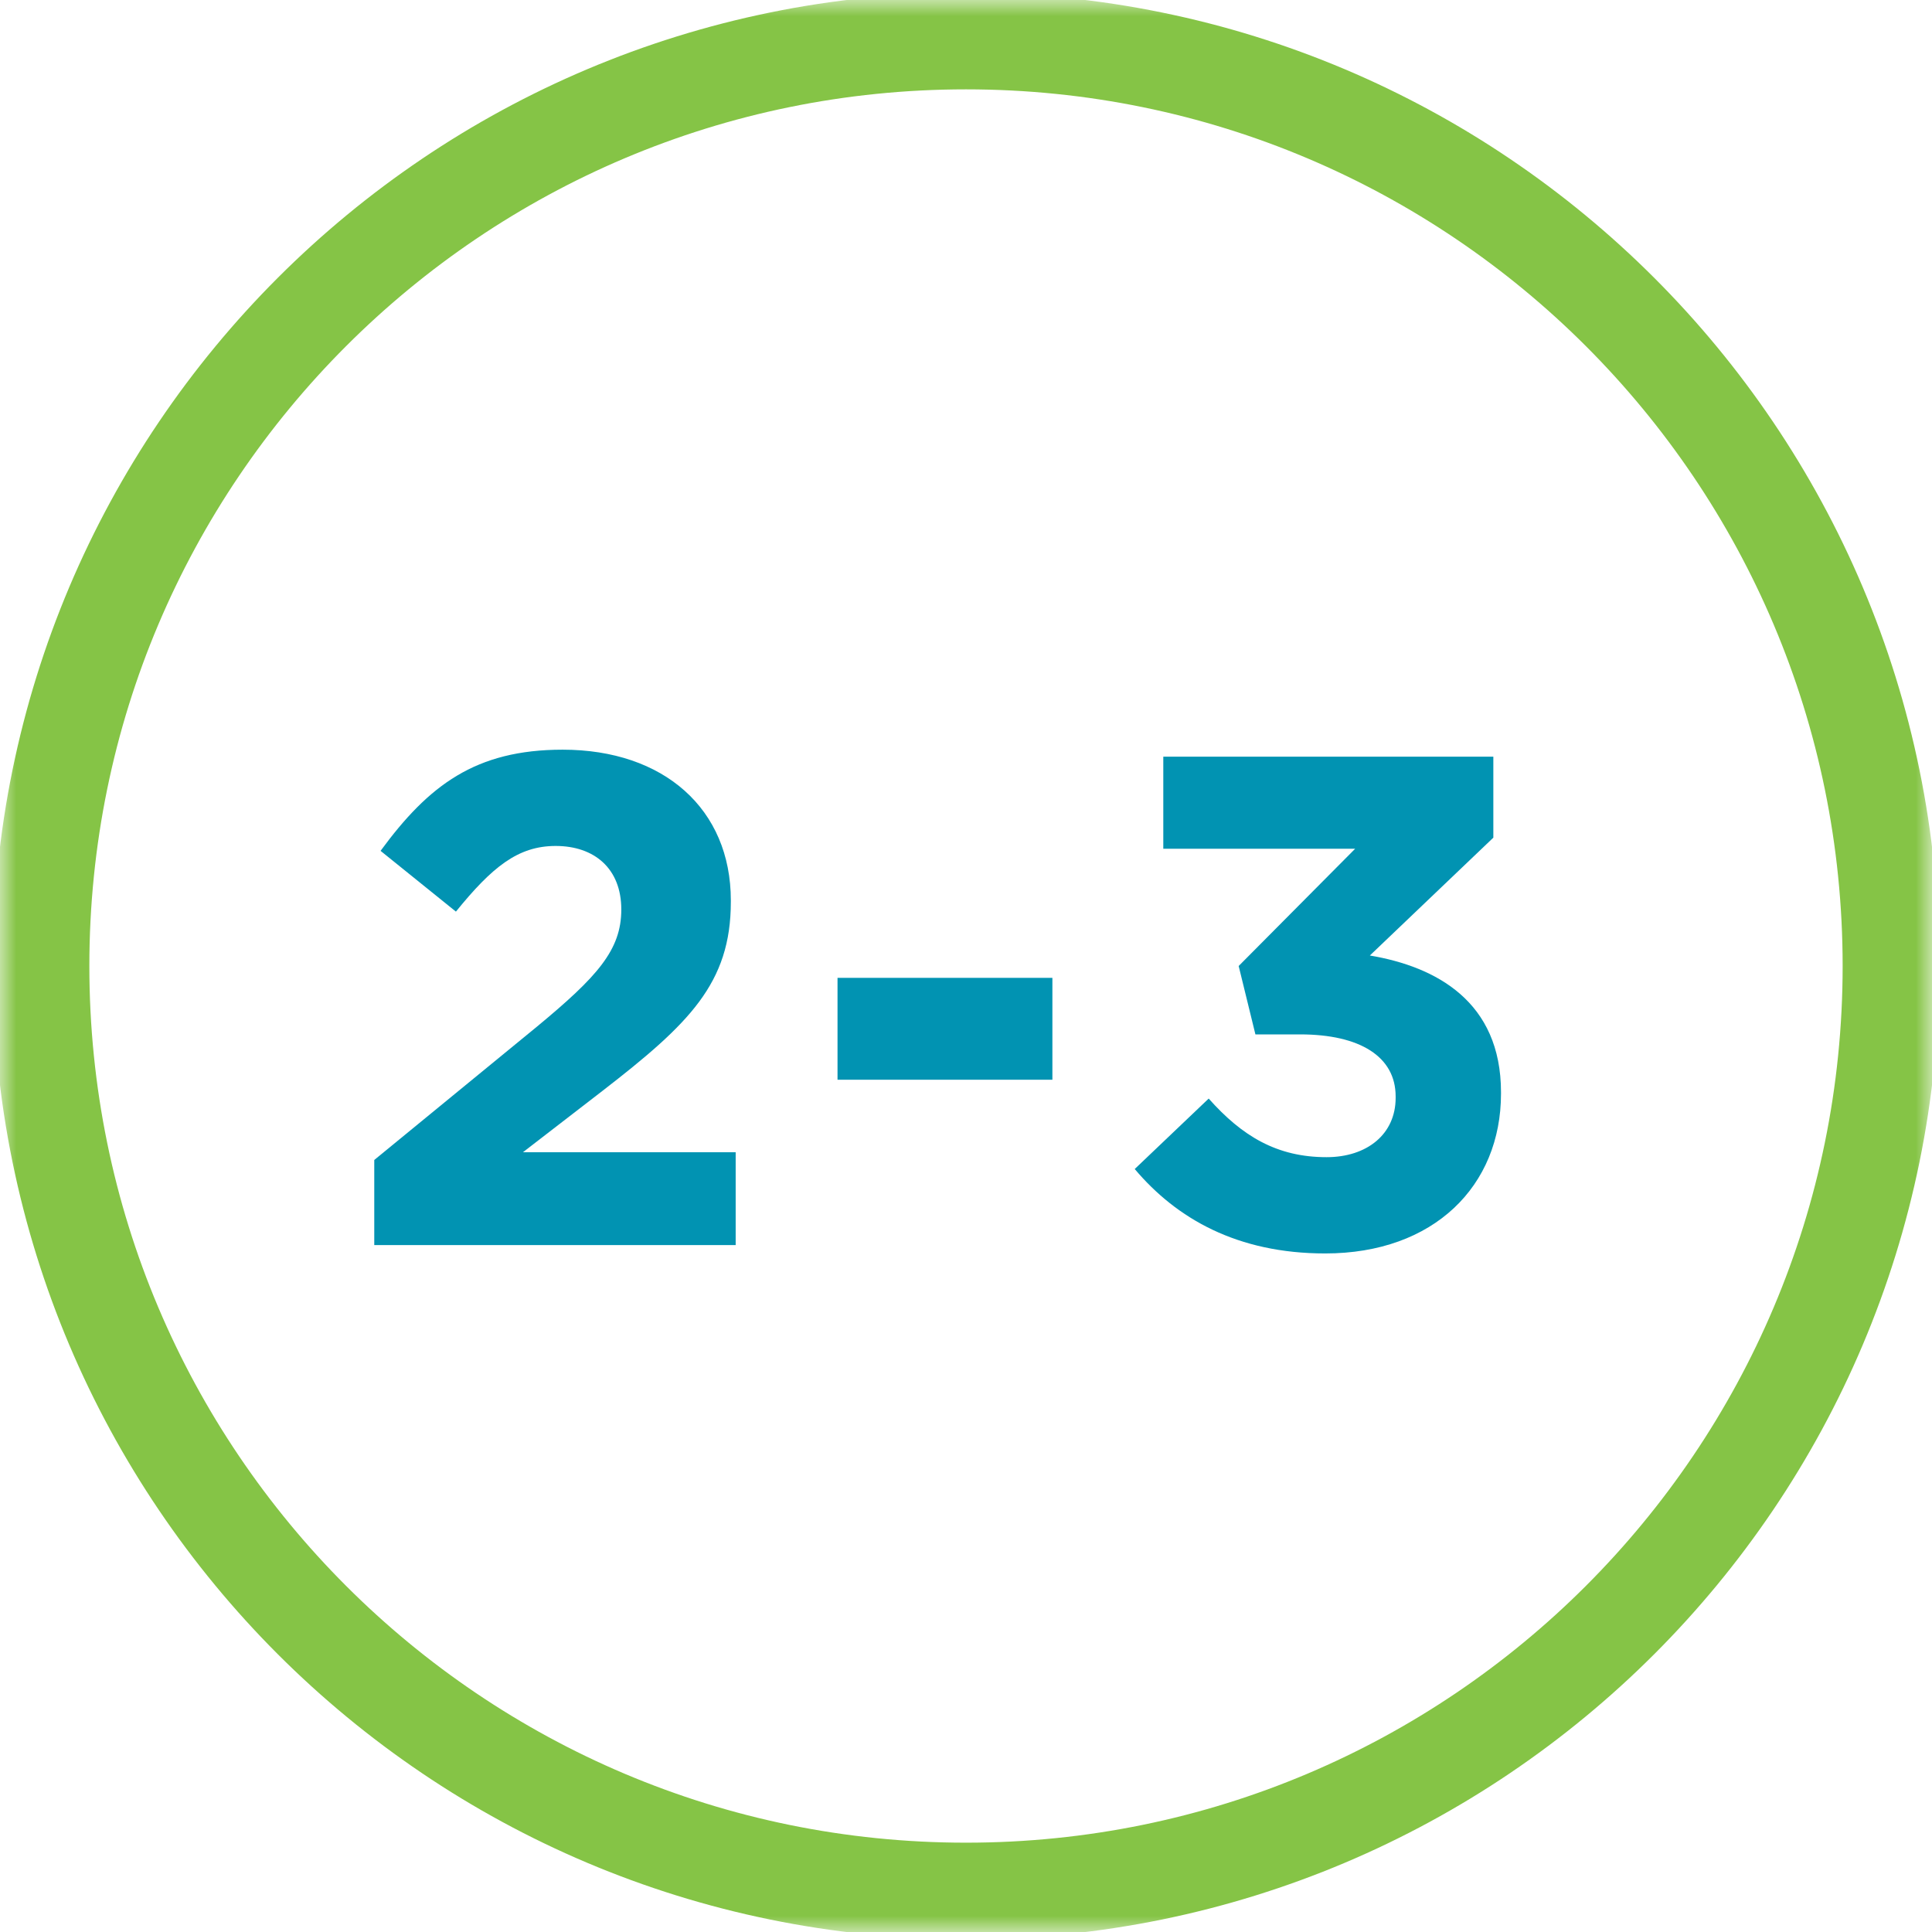 <?xml version="1.0" encoding="UTF-8"?>
<svg width="60px" height="60px" viewBox="0 0 60 60" version="1.1" xmlns="http://www.w3.org/2000/svg" xmlns:xlink="http://www.w3.org/1999/xlink">
    <title>Group 7</title>
    <defs>
        <polygon id="path-1" points="0 60.002 60 60.002 60 0 0 0"></polygon>
    </defs>
    <g id="Page-1" stroke="none" stroke-width="1" fill="none" fill-rule="evenodd">
        <g id="[4.2-How-to-Take-TYVASO]-Desktop-XL" transform="translate(-95, -659)">
            <g id="Group-7" transform="translate(95, 659)">
                <path d="M11.623,36.024 L16.672,31.886 C18.557,30.326 19.295,29.502 19.295,28.245 C19.295,26.965 18.45,26.272 17.257,26.272 C16.087,26.272 15.285,26.924 14.159,28.311 L11.819,26.424 C13.313,24.389 14.765,23.282 17.474,23.282 C20.617,23.282 22.697,25.125 22.697,27.964 L22.697,28.006 C22.697,30.542 21.395,31.799 18.709,33.879 L16.24,35.784 L22.847,35.784 L22.847,38.667 L11.623,38.667 L11.623,36.024 Z" id="Fill-1" fill="#0193B2"></path>
                <mask id="mask-2" fill="white">
                    <use xlink:href="#path-1"></use>
                </mask>
                <g id="Clip-4"></g>
                <polygon id="Fill-3" fill="#0193B2" mask="url(#mask-2)" points="26.01 33.532 32.683 33.532 32.683 30.368 26.01 30.368"></polygon>
                <path d="M35.24,36.305 L37.537,34.117 C38.577,35.287 39.658,35.937 41.198,35.937 C42.455,35.937 43.343,35.222 43.343,34.095 L43.343,34.05 C43.343,32.817 42.238,32.124 40.375,32.124 L38.988,32.124 L38.468,30 L42.085,26.359 L36.127,26.359 L36.127,23.499 L46.377,23.499 L46.377,26.014 L42.542,29.674 C44.6,30.02 46.615,31.105 46.615,33.922 L46.615,33.965 C46.615,36.825 44.535,38.927 41.155,38.927 C38.425,38.927 36.538,37.844 35.24,36.305" id="Fill-5" fill="#0193B2" mask="url(#mask-2)"></path>
                <path d="M30,58.726 C45.865,58.726 58.725,45.865 58.725,30 C58.725,14.135 45.865,1.275 30,1.275 C14.135,1.275 1.275,14.135 1.275,30 C1.275,45.865 14.135,58.726 30,58.726 Z" id="Stroke-6" stroke="#85C446" stroke-width="3" mask="url(#mask-2)"></path>
            </g>
        </g>
    </g>
</svg>